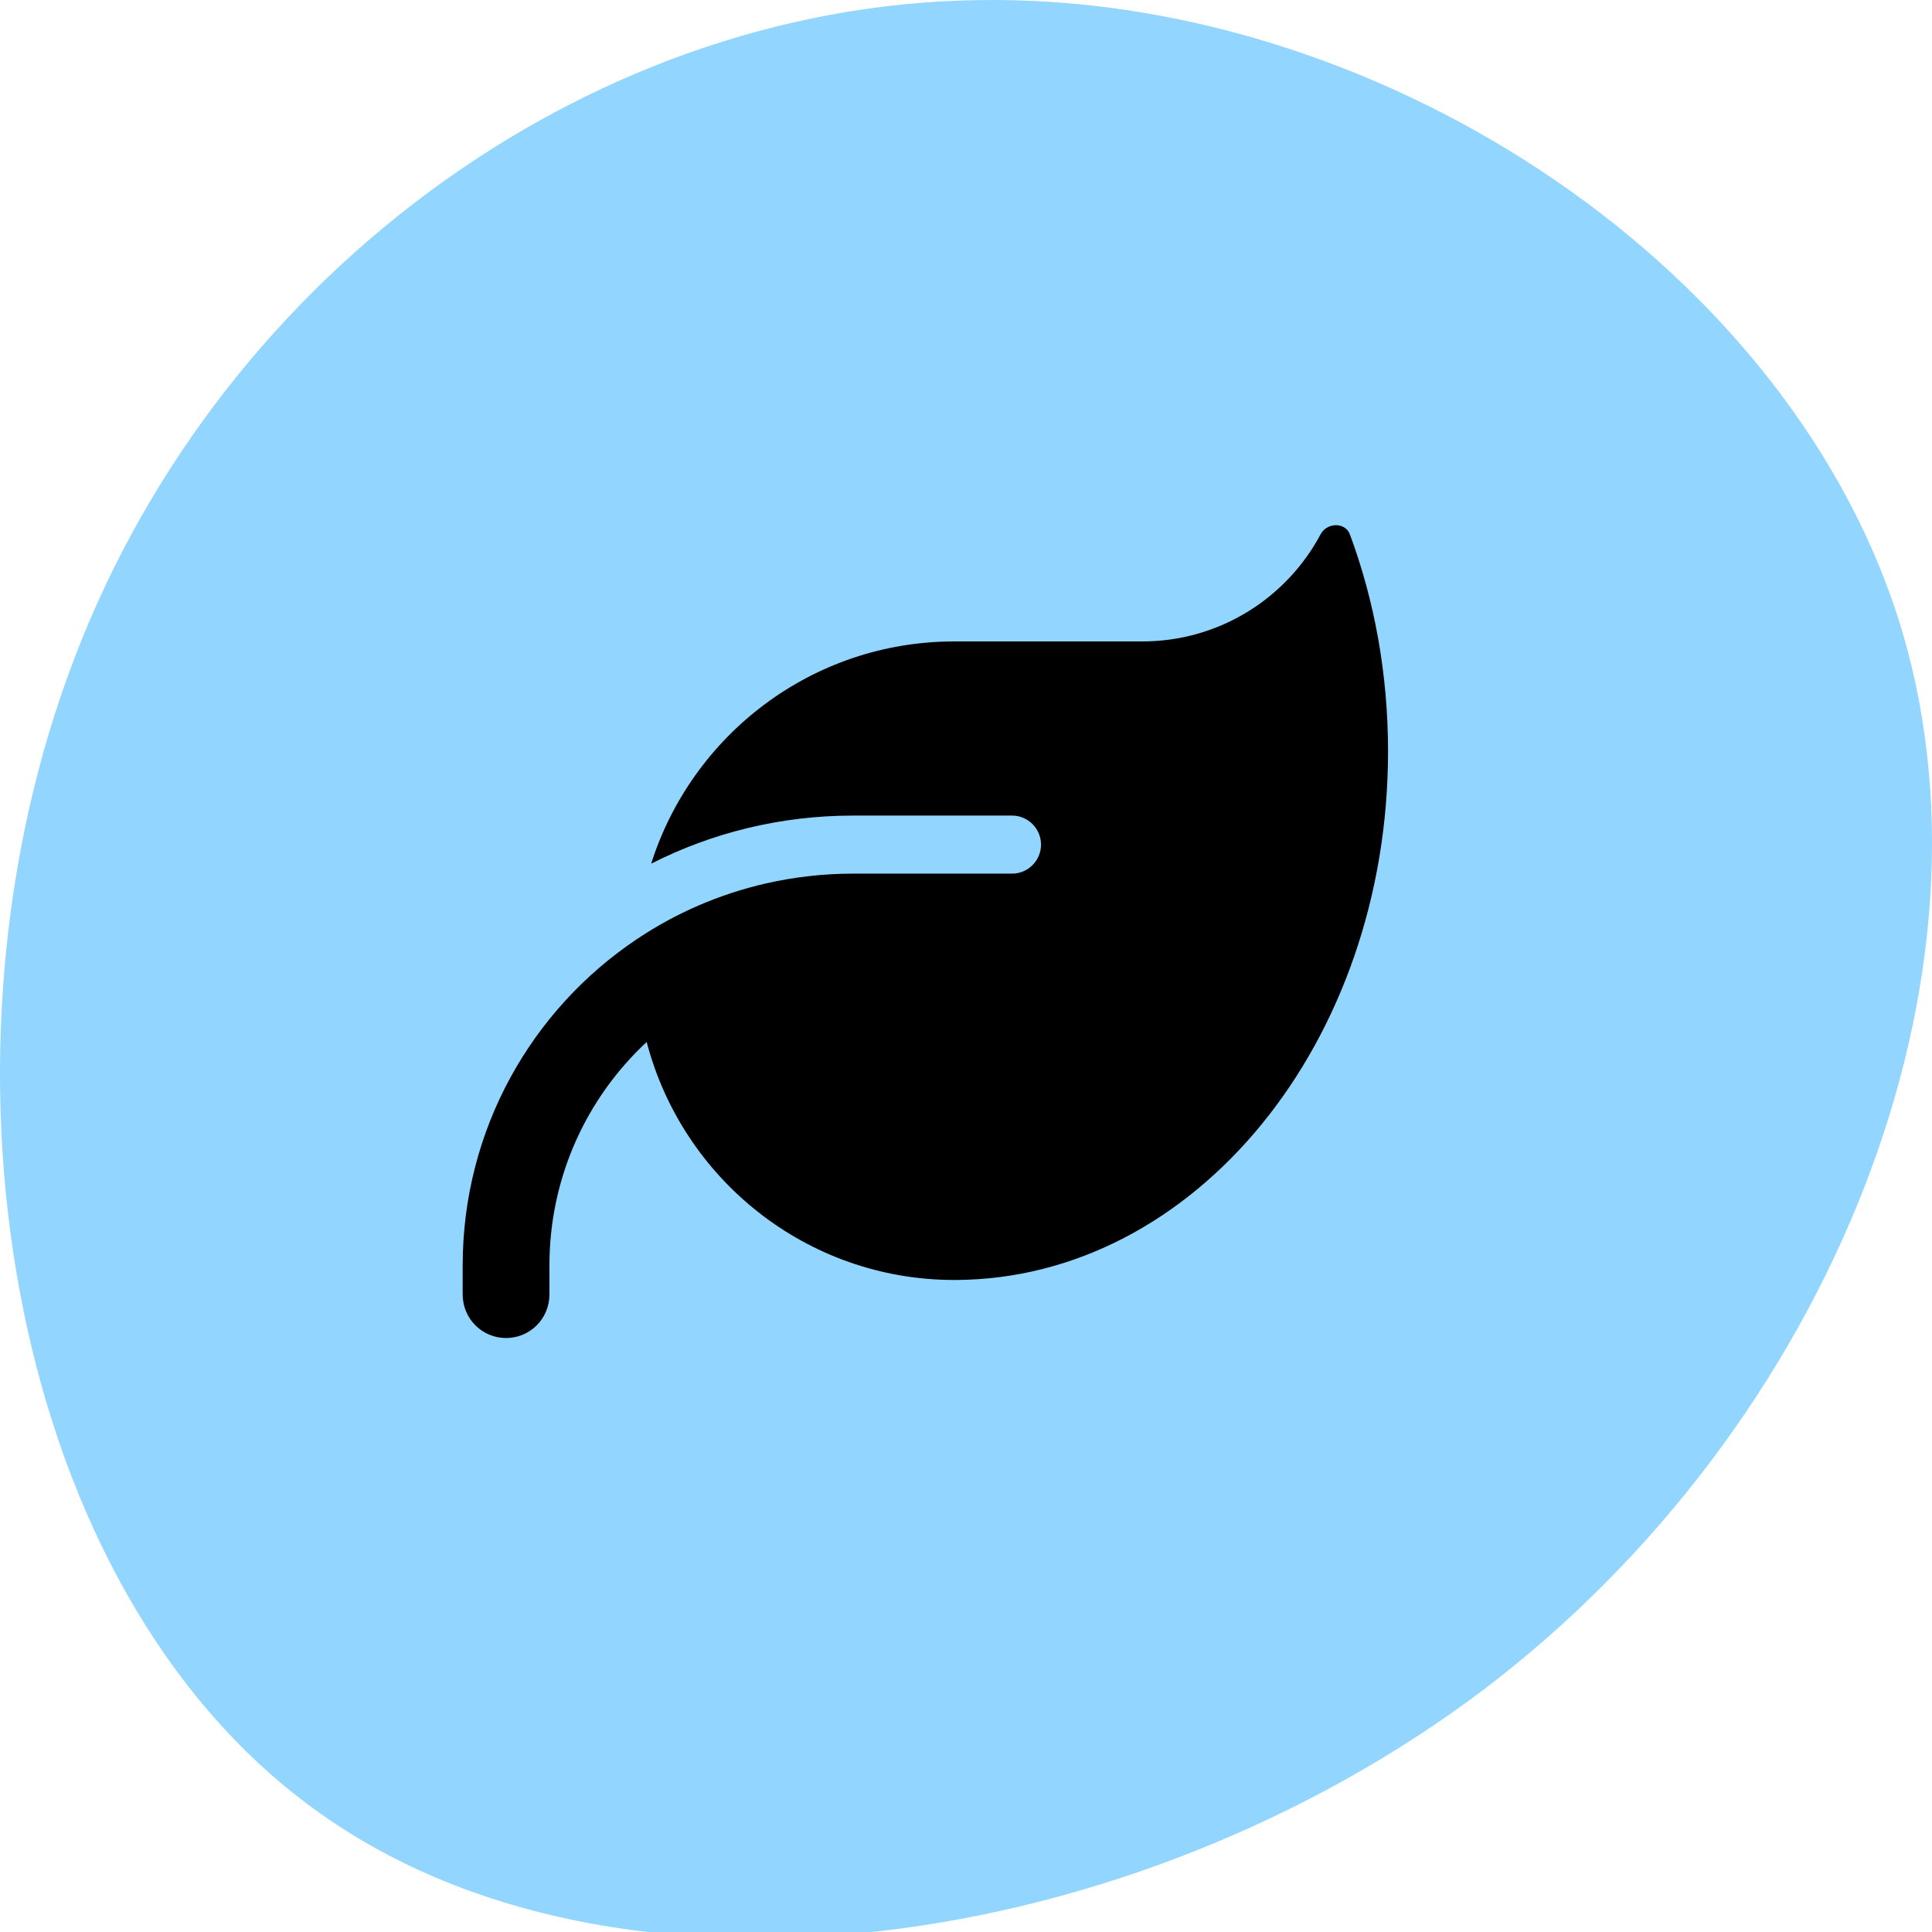 <svg width="309" height="309" viewBox="0 0 309 309" fill="none" xmlns="http://www.w3.org/2000/svg">
<g clip-path="url(#clip0_1_14)">
<path d="M303.451 98.425C321.927 155.639 292.858 228.144 237.182 270.315C181.261 312.485 98.487 324.569 50.202 289.304C1.671 254.038 -12.125 171.669 10.786 108.29C33.45 45.157 93.313 1.013 156.133 0.026C218.952 -1.207 284.728 40.964 303.451 98.425Z" fill="#92d5ff"/>
<path d="M152.625 102.59C129.905 102.59 110.682 117.532 104.149 138.131C113.862 133.199 124.817 130.443 136.438 130.443H161.875C164.419 130.443 166.5 132.532 166.5 135.085C166.5 137.638 164.419 139.727 161.875 139.727H157.25H136.438C131.639 139.727 126.985 140.278 122.505 141.293C115.018 143.005 108.052 146.052 101.866 150.2C85.071 161.428 74 180.606 74 202.395V207.037C74 210.896 77.093 214 80.938 214C84.782 214 87.875 210.896 87.875 207.037V202.395C87.875 188.265 93.859 175.558 103.427 166.651C109.15 188.556 129.009 204.716 152.625 204.716H152.914C191.099 204.513 222 166.738 222 120.172C222 107.812 219.832 96.062 215.901 85.472C215.149 83.471 212.23 83.558 211.218 85.444C205.784 95.656 195.03 102.59 182.688 102.59H152.625Z" fill="black"/>
</g>
<defs>
<clipPath id="clip0_1_14">
<rect width="309" height="309" fill="white"/>
</clipPath>
</defs>
</svg>
